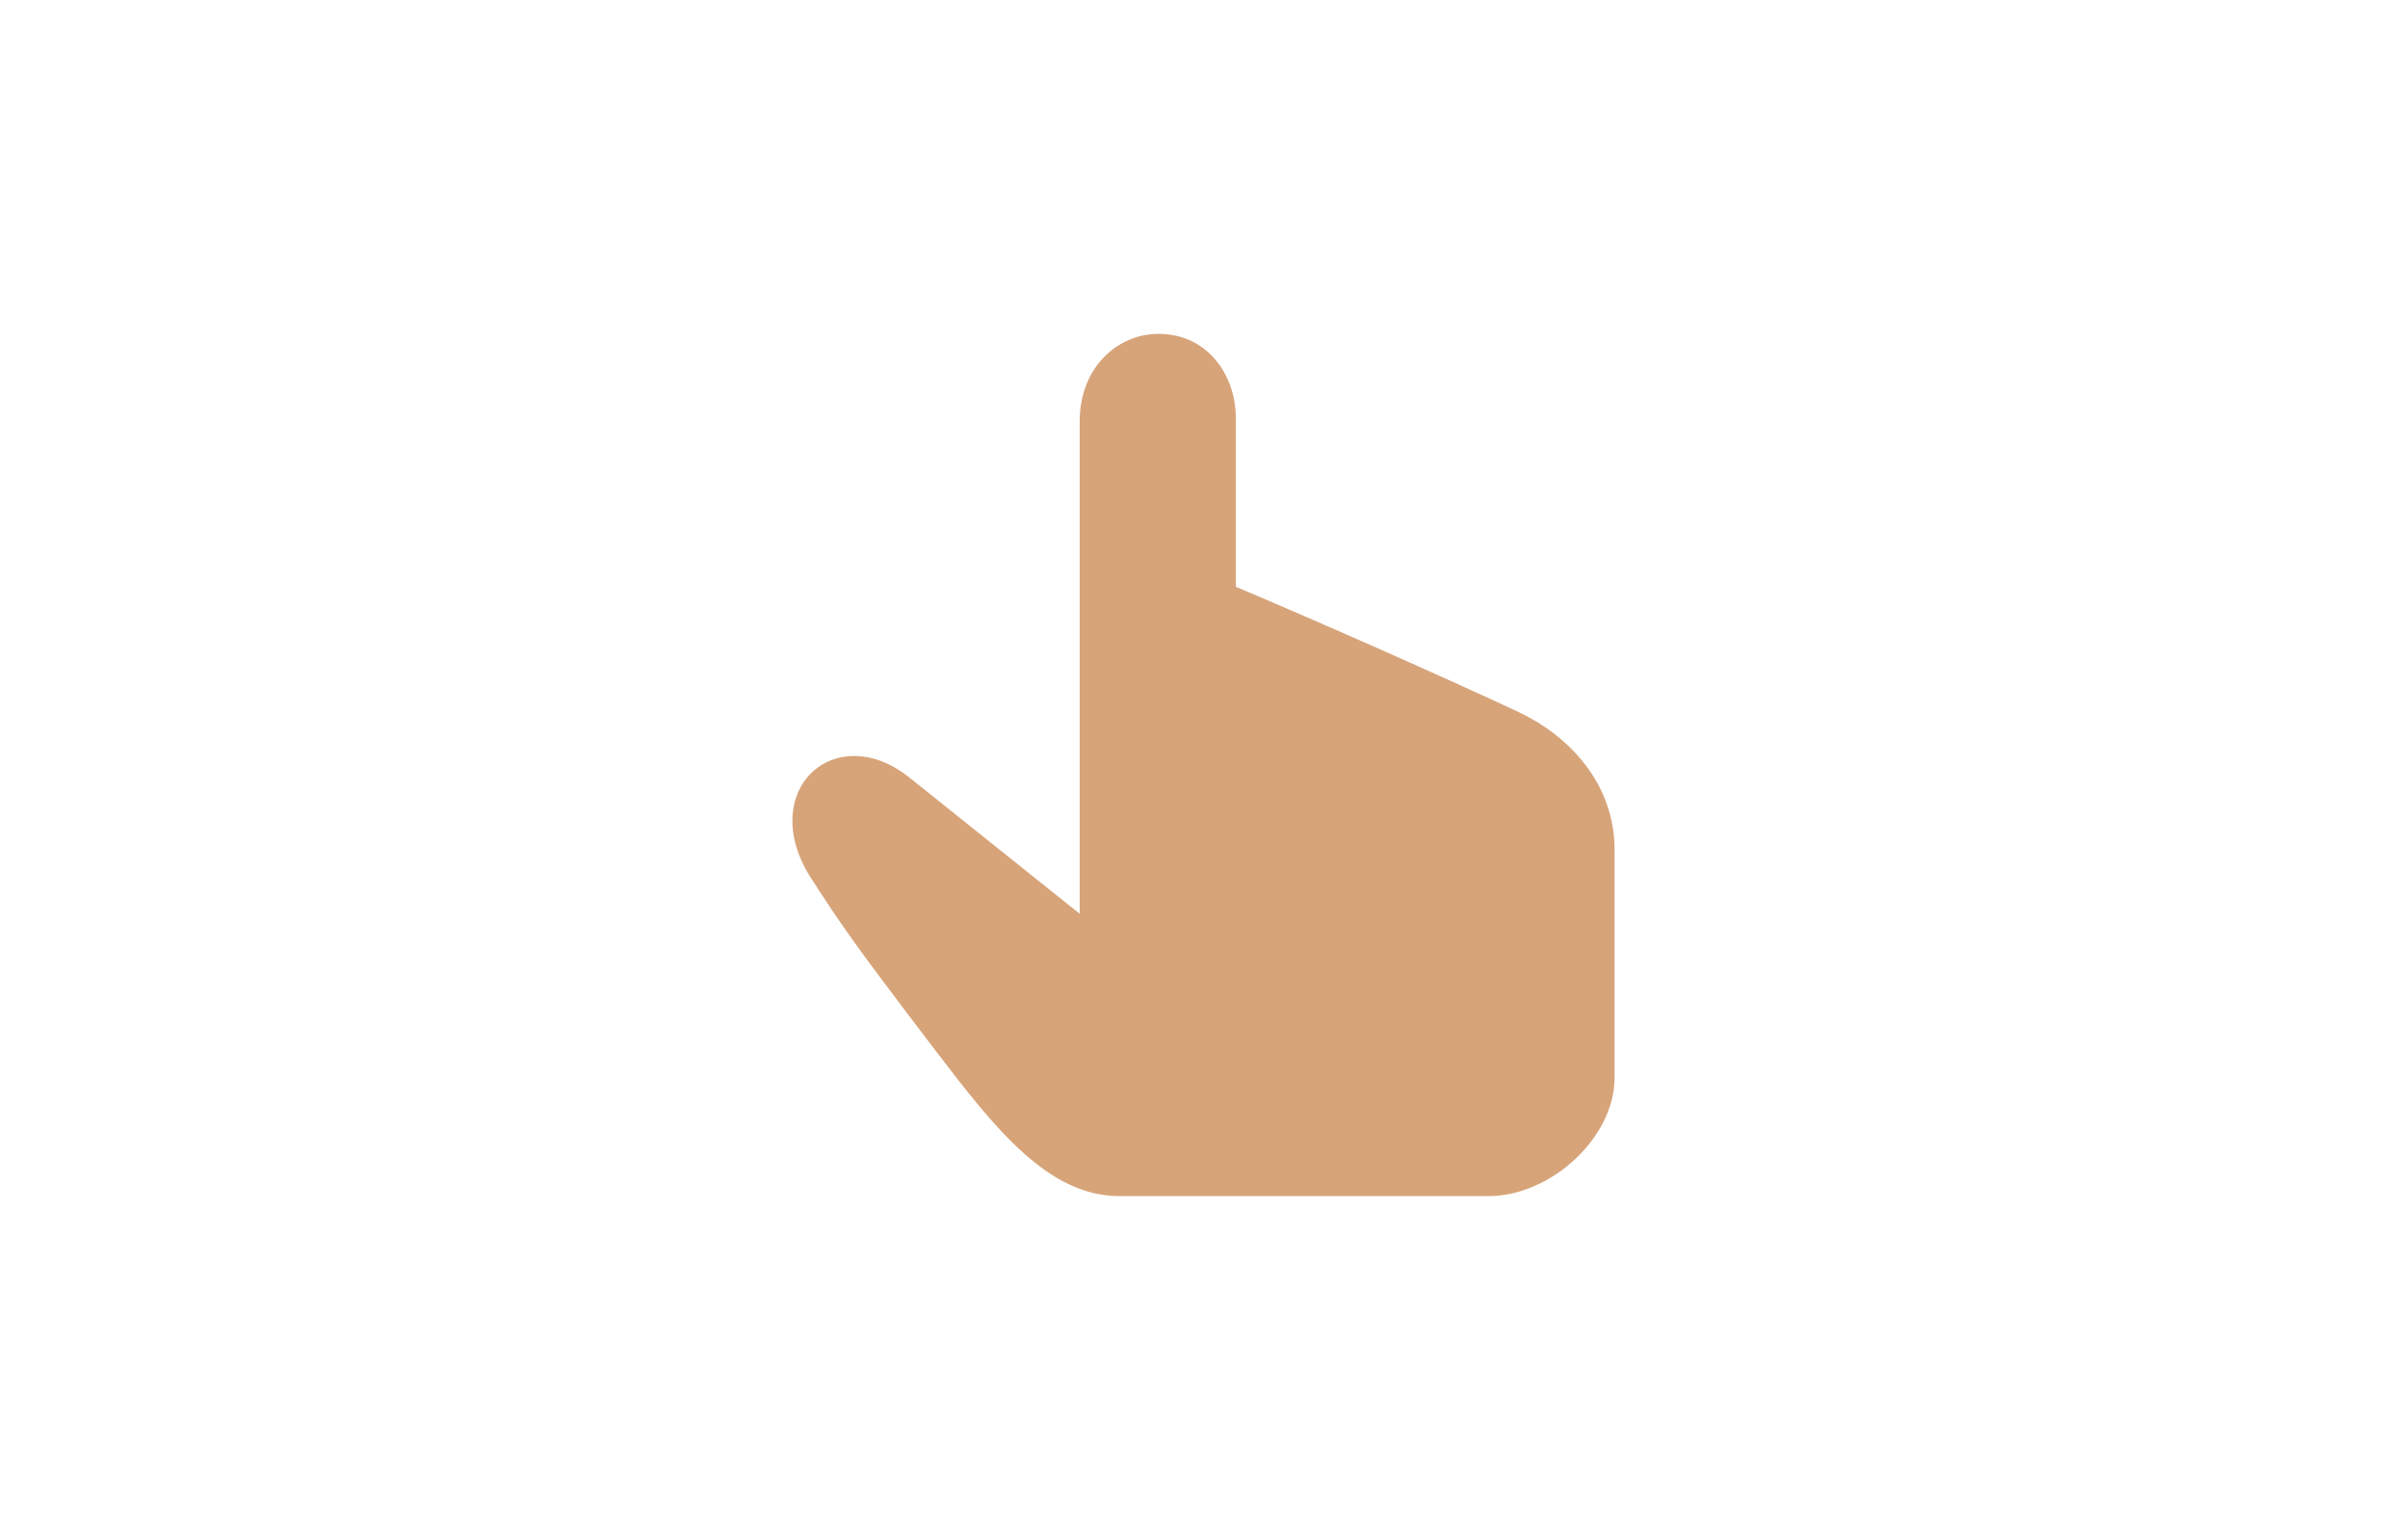<svg width="252" height="160" viewBox="0 0 252 160" fill="none" xmlns="http://www.w3.org/2000/svg">
<g clip-path="url(#clip0_137_355)" filter="url(#filter0_dd_137_355)">
<path d="M128.829 61.39V61.721L129.135 61.85C137.949 65.568 150.264 71.016 158.578 74.883C163.839 77.332 168.469 82.189 168.469 88.93V88.962V88.995V89.028V89.061V89.094V89.127V89.16V89.194V89.227V89.26V89.294V89.328V89.361V89.395V89.429V89.463V89.496V89.531V89.565V89.599V89.633V89.667V89.702V89.736V89.771V89.805V89.84V89.875V89.91V89.945V89.98V90.015V90.05V90.085V90.12V90.156V90.191V90.227V90.262V90.298V90.334V90.369V90.405V90.441V90.477V90.513V90.549V90.585V90.622V90.658V90.695V90.731V90.767V90.804V90.841V90.878V90.915V90.951V90.988V91.025V91.062V91.1V91.137V91.174V91.212V91.249V91.287V91.324V91.362V91.4V91.437V91.475V91.513V91.551V91.589V91.627V91.666V91.704V91.742V91.781V91.819V91.858V91.896V91.935V91.974V92.012V92.051V92.09V92.129V92.168V92.207V92.247V92.286V92.325V92.365V92.404V92.444V92.483V92.523V92.562V92.602V92.642V92.682V92.722V92.762V92.802V92.842V92.882V92.922V92.963V93.003V93.044V93.084V93.125V93.165V93.206V93.247V93.288V93.329V93.37V93.411V93.452V93.493V93.534V93.575V93.617V93.658V93.699V93.741V93.782V93.824V93.866V93.907V93.949V93.991V94.033V94.075V94.117V94.159V94.201V94.243V94.286V94.328V94.37V94.413V94.455V94.498V94.54V94.583V94.626V94.669V94.711V94.754V94.797V94.84V94.883V94.926V94.97V95.013V95.056V95.099V95.143V95.186V95.23V95.273V95.317V95.361V95.404V95.448V95.492V95.536V95.58V95.624V95.668V95.712V95.756V95.8V95.844V95.889V95.933V95.978V96.022V96.067V96.111V96.156V96.201V96.245V96.29V96.335V96.38V96.425V96.47V96.515V96.56V96.605V96.65V96.695V96.741V96.786V96.831V96.877V96.922V96.968V97.013V97.059V97.105V97.151V97.196V97.242V97.288V97.334V97.38V97.426V97.472V97.518V97.564V97.611V97.657V97.703V97.75V97.796V97.843V97.889V97.936V97.982V98.029V98.076V98.122V98.169V98.216V98.263V98.31V98.357V98.404V98.451V98.498V98.545V98.592V98.64V98.687V98.734V98.782V98.829V98.877V98.924V98.972V99.019V99.067V99.115V99.162V99.21V99.258V99.306V99.354V99.402V99.45V99.498V99.546V99.594V99.642V99.69V99.739V99.787V99.835V99.884V99.932V99.98V100.029V100.077V100.126V100.175V100.223V100.272V100.321V100.37V100.418V100.467V100.516V100.565V100.614V100.663V100.712V100.761V100.81V100.86V100.909V100.958V101.007V101.057V101.106V101.155V101.205V101.254V101.304V101.353V101.403V101.453V101.502V101.552V101.602V101.652V101.701V101.751V101.801V101.851V101.901V101.951V102.001V102.051V102.101V102.151V102.201V102.252V102.302V102.352V102.403V102.453V102.503V102.554V102.604V102.655V102.705V102.756V102.806V102.857V102.908V102.958V103.009V103.06V103.11V103.161V103.212V103.263V103.314V103.365V103.416V103.467V103.518V103.569V103.62V103.671V103.722V103.774V103.825V103.876V103.927V103.979V104.03V104.081V104.133V104.184V104.236V104.287V104.339V104.39V104.442V104.493V104.545V104.597V104.648V104.7V104.752V104.804V104.856V104.907V104.959V105.011V105.063V105.115V105.167V105.219V105.271V105.323V105.375V105.427V105.479V105.532V105.584V105.636V105.688V105.741V105.793V105.845V105.897V105.95V106.002V106.055V106.107V106.16V106.212V106.265V106.317V106.37V106.422V106.475V106.528V106.58V106.633V106.686V106.738V106.791V106.844V106.897V106.95V107.002V107.055V107.108V107.161V107.214V107.267V107.32V107.373V107.426V107.479V107.532V107.585V107.638V107.692V107.745V107.798V107.851V107.904V107.957V108.011V108.064V108.117V108.171V108.224V108.277V108.331V108.384V108.437V108.491V108.544V108.598V108.651V108.705V108.758V108.812V108.865V108.919V108.973V109.026V109.08V109.133V109.187V109.241V109.294V109.348V109.402V109.456V109.509V109.563V109.617V109.671V109.725V109.778V109.832V109.886V109.94V109.994V110.048V110.102V110.156V110.21V110.264V110.318V110.372V110.426V110.48V110.534V110.588V110.642V110.696V110.75V110.804V110.858V110.912V110.967V111.021V111.075V111.129V111.183V111.238V111.292V111.346V111.4V111.454V111.509V111.563V111.617V111.672V111.726V111.78V111.835V111.889V111.943V111.998V112.052V112.106V112.161V112.215V112.27V112.324V112.378V112.433V112.487V112.542V112.596V112.651V112.705V112.76C168.469 115.714 166.887 118.685 164.476 120.931C162.066 123.176 158.888 124.64 155.789 124.64H117.159C113.591 124.64 110.453 122.967 107.385 120.206C104.31 117.438 101.358 113.625 98.157 109.427C89.463 98.023 88.508 96.553 85.321 91.645L85.221 91.491C82.46 87.06 83.181 83.174 85.329 81.153C87.473 79.134 91.239 78.785 94.983 81.837L94.987 81.84L112.677 95.99L113.489 96.64V95.6V44.1C113.489 38.726 117.215 35.43 121.249 35.43C126.089 35.43 128.829 39.534 128.829 43.72V61.39Z" fill="#D7A47A" stroke="#D7A47A"/>
</g>
<defs>
<filter id="filter0_dd_137_355" x="-16" y="0" width="284" height="160" filterUnits="userSpaceOnUse" color-interpolation-filters="sRGB">
<feFlood flood-opacity="0" result="BackgroundImageFix"/>
<feColorMatrix in="SourceAlpha" type="matrix" values="0 0 0 0 0 0 0 0 0 0 0 0 0 0 0 0 0 0 127 0" result="hardAlpha"/>
<feOffset/>
<feGaussianBlur stdDeviation="8"/>
<feColorMatrix type="matrix" values="0 0 0 0 1 0 0 0 0 1 0 0 0 0 1 0 0 0 0.5 0"/>
<feBlend mode="normal" in2="BackgroundImageFix" result="effect1_dropShadow_137_355"/>
<feColorMatrix in="SourceAlpha" type="matrix" values="0 0 0 0 0 0 0 0 0 0 0 0 0 0 0 0 0 0 127 0" result="hardAlpha"/>
<feOffset/>
<feGaussianBlur stdDeviation="4"/>
<feColorMatrix type="matrix" values="0 0 0 0 1 0 0 0 0 1 0 0 0 0 1 0 0 0 0.5 0"/>
<feBlend mode="normal" in2="effect1_dropShadow_137_355" result="effect2_dropShadow_137_355"/>
<feBlend mode="normal" in="SourceGraphic" in2="effect2_dropShadow_137_355" result="shape"/>
</filter>
<clipPath id="clip0_137_355">
<rect width="252" height="128" fill="white" transform="translate(0 16)"/>
</clipPath>
</defs>
</svg>
